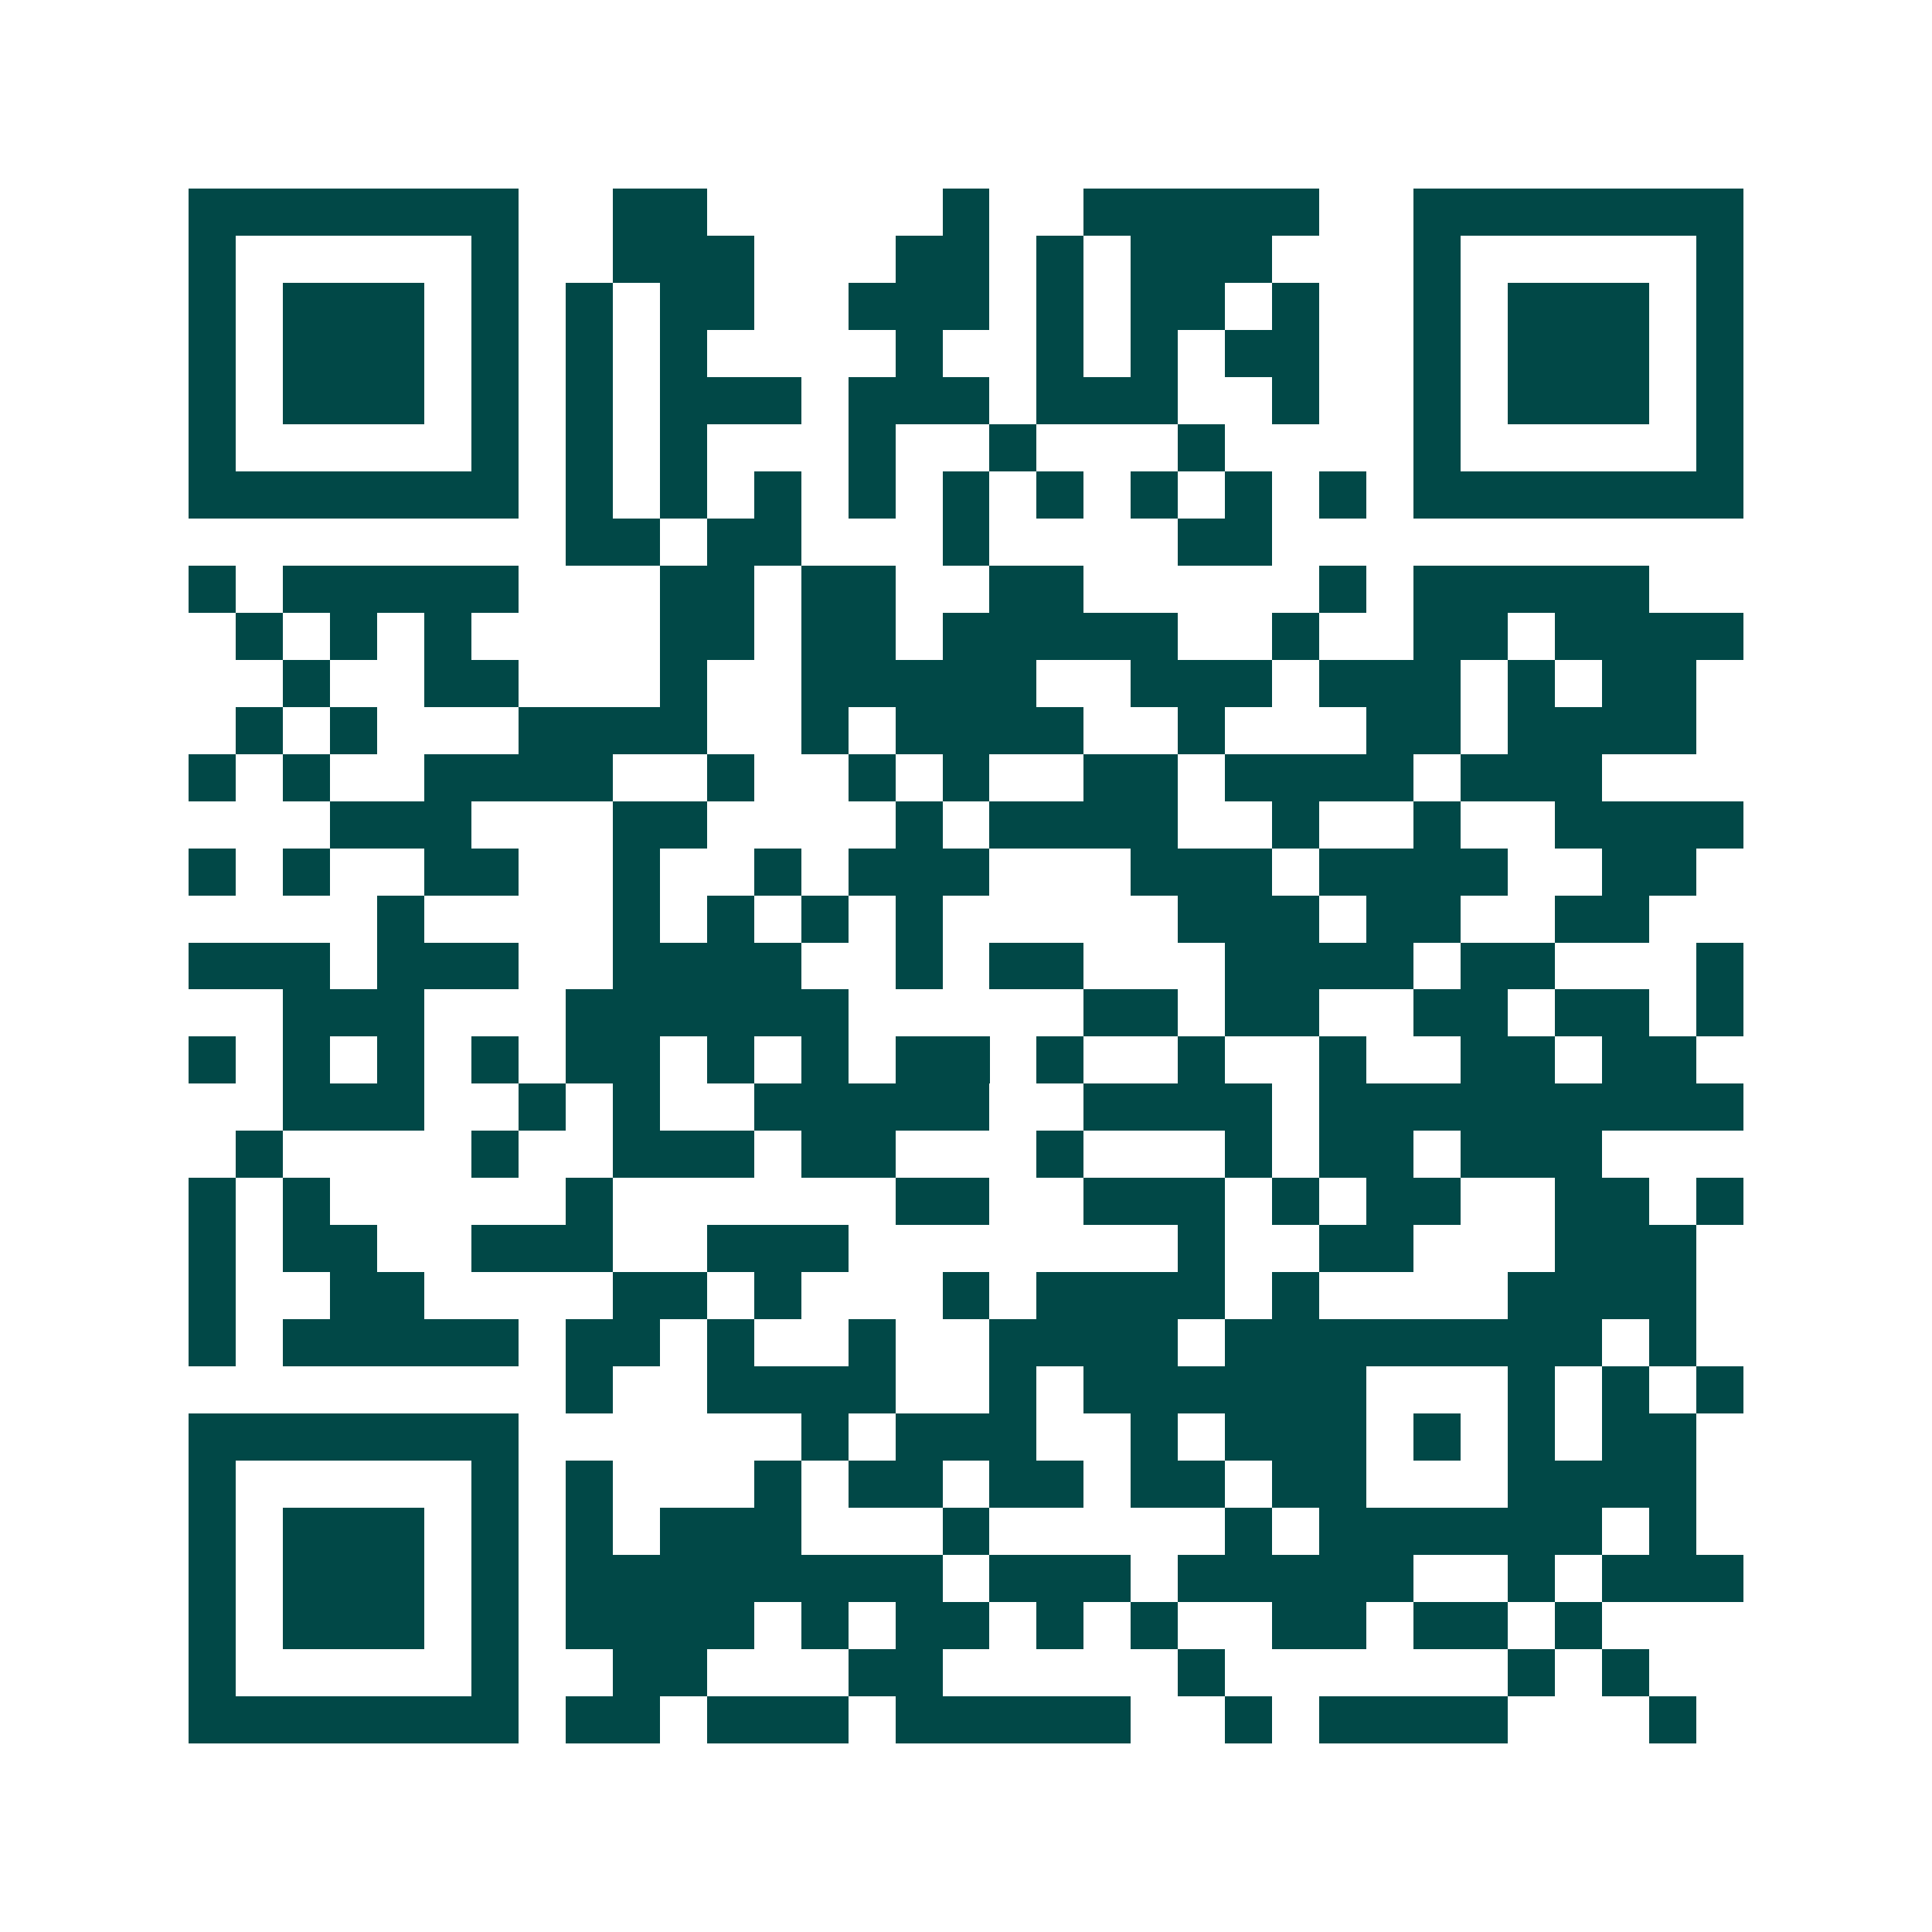 <svg xmlns="http://www.w3.org/2000/svg" width="200" height="200" viewBox="0 0 41 41" shape-rendering="crispEdges"><path fill="#ffffff" d="M0 0h41v41H0z"/><path stroke="#014847" d="M4 4.5h7m2 0h2m5 0h1m2 0h5m2 0h7M4 5.5h1m5 0h1m2 0h3m3 0h2m1 0h1m1 0h3m3 0h1m5 0h1M4 6.5h1m1 0h3m1 0h1m1 0h1m1 0h2m2 0h3m1 0h1m1 0h2m1 0h1m2 0h1m1 0h3m1 0h1M4 7.5h1m1 0h3m1 0h1m1 0h1m1 0h1m4 0h1m2 0h1m1 0h1m1 0h2m2 0h1m1 0h3m1 0h1M4 8.5h1m1 0h3m1 0h1m1 0h1m1 0h3m1 0h3m1 0h3m2 0h1m2 0h1m1 0h3m1 0h1M4 9.5h1m5 0h1m1 0h1m1 0h1m3 0h1m2 0h1m3 0h1m4 0h1m5 0h1M4 10.5h7m1 0h1m1 0h1m1 0h1m1 0h1m1 0h1m1 0h1m1 0h1m1 0h1m1 0h1m1 0h7M12 11.5h2m1 0h2m3 0h1m4 0h2M4 12.5h1m1 0h5m3 0h2m1 0h2m2 0h2m5 0h1m1 0h5M5 13.5h1m1 0h1m1 0h1m4 0h2m1 0h2m1 0h5m2 0h1m2 0h2m1 0h4M6 14.5h1m2 0h2m3 0h1m2 0h5m2 0h3m1 0h3m1 0h1m1 0h2M5 15.5h1m1 0h1m3 0h4m2 0h1m1 0h4m2 0h1m3 0h2m1 0h4M4 16.5h1m1 0h1m2 0h4m2 0h1m2 0h1m1 0h1m2 0h2m1 0h4m1 0h3M7 17.5h3m3 0h2m4 0h1m1 0h4m2 0h1m2 0h1m2 0h4M4 18.5h1m1 0h1m2 0h2m2 0h1m2 0h1m1 0h3m3 0h3m1 0h4m2 0h2M8 19.5h1m4 0h1m1 0h1m1 0h1m1 0h1m5 0h3m1 0h2m2 0h2M4 20.5h3m1 0h3m2 0h4m2 0h1m1 0h2m3 0h4m1 0h2m3 0h1M6 21.5h3m3 0h6m5 0h2m1 0h2m2 0h2m1 0h2m1 0h1M4 22.5h1m1 0h1m1 0h1m1 0h1m1 0h2m1 0h1m1 0h1m1 0h2m1 0h1m2 0h1m2 0h1m2 0h2m1 0h2M6 23.5h3m2 0h1m1 0h1m2 0h5m2 0h4m1 0h9M5 24.5h1m4 0h1m2 0h3m1 0h2m3 0h1m3 0h1m1 0h2m1 0h3M4 25.5h1m1 0h1m5 0h1m6 0h2m2 0h3m1 0h1m1 0h2m2 0h2m1 0h1M4 26.5h1m1 0h2m2 0h3m2 0h3m7 0h1m2 0h2m3 0h3M4 27.5h1m2 0h2m4 0h2m1 0h1m3 0h1m1 0h4m1 0h1m4 0h4M4 28.5h1m1 0h5m1 0h2m1 0h1m2 0h1m2 0h4m1 0h8m1 0h1M12 29.5h1m2 0h4m2 0h1m1 0h6m3 0h1m1 0h1m1 0h1M4 30.5h7m6 0h1m1 0h3m2 0h1m1 0h3m1 0h1m1 0h1m1 0h2M4 31.5h1m5 0h1m1 0h1m3 0h1m1 0h2m1 0h2m1 0h2m1 0h2m3 0h4M4 32.5h1m1 0h3m1 0h1m1 0h1m1 0h3m3 0h1m5 0h1m1 0h6m1 0h1M4 33.5h1m1 0h3m1 0h1m1 0h8m1 0h3m1 0h5m2 0h1m1 0h3M4 34.5h1m1 0h3m1 0h1m1 0h4m1 0h1m1 0h2m1 0h1m1 0h1m2 0h2m1 0h2m1 0h1M4 35.5h1m5 0h1m2 0h2m3 0h2m5 0h1m6 0h1m1 0h1M4 36.5h7m1 0h2m1 0h3m1 0h5m2 0h1m1 0h4m3 0h1"/></svg>
